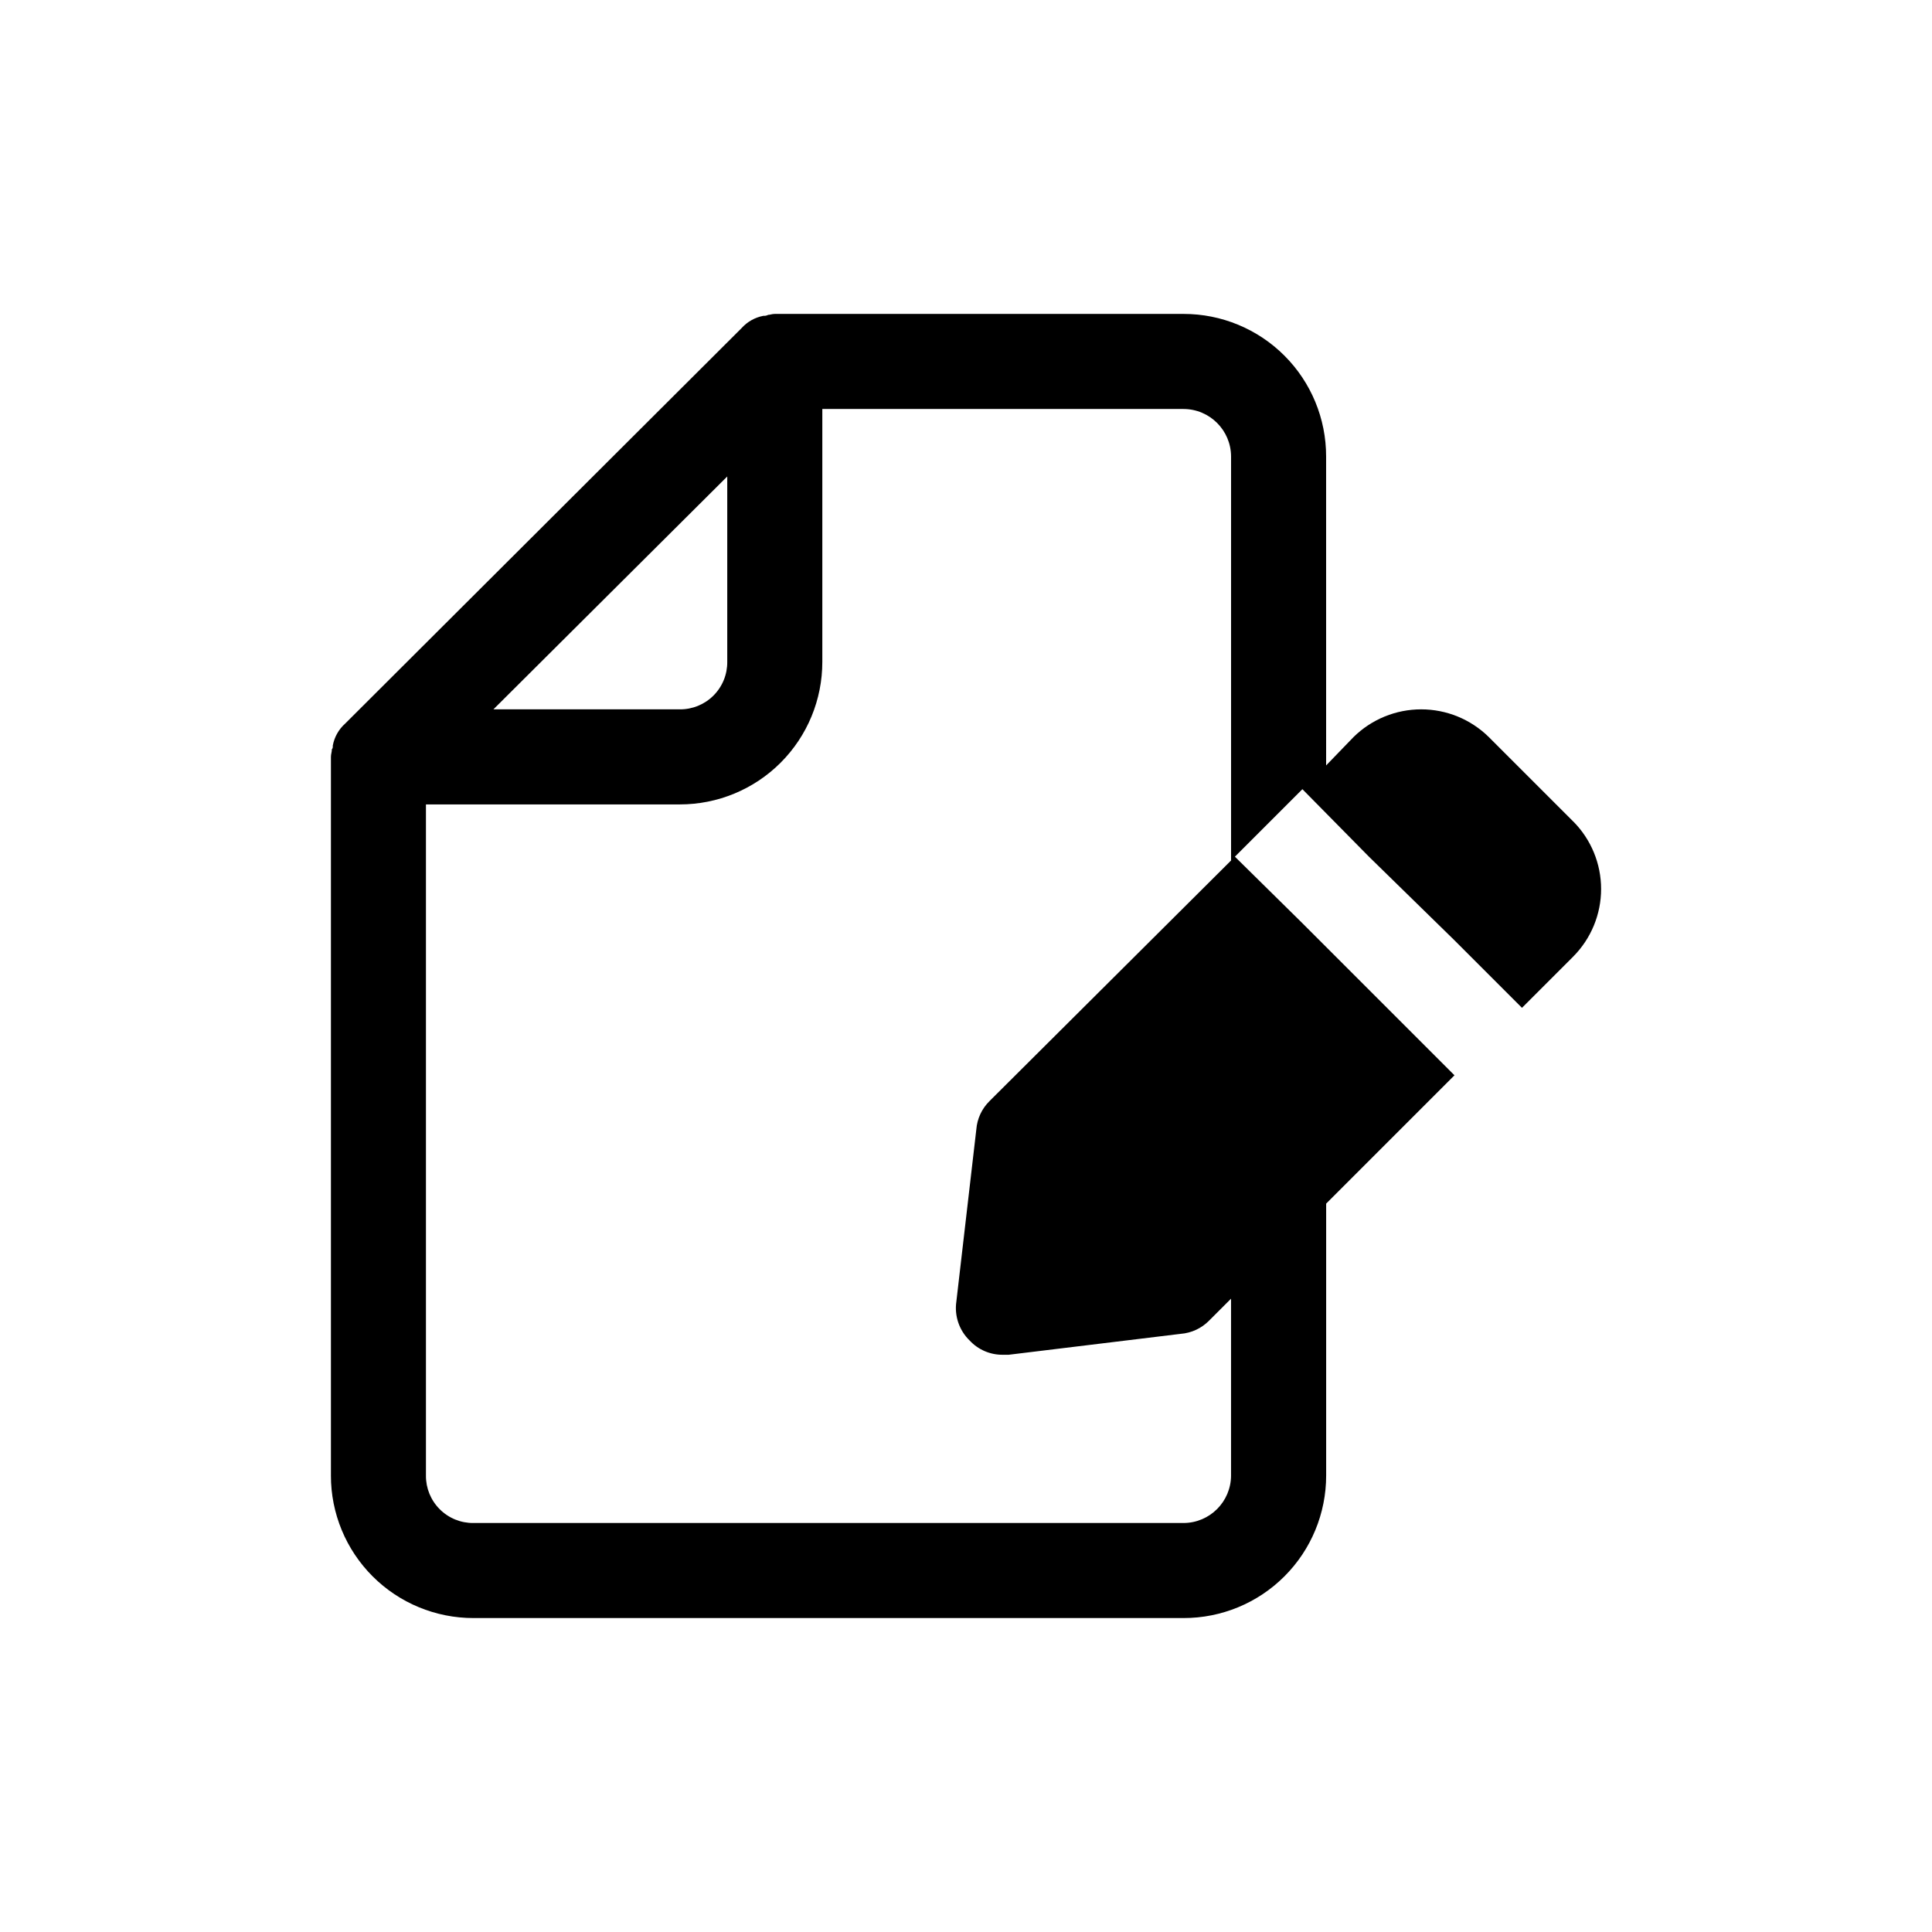 <?xml version="1.0" encoding="UTF-8"?>
<!-- Uploaded to: ICON Repo, www.svgrepo.com, Generator: ICON Repo Mixer Tools -->
<svg fill="#000000" width="800px" height="800px" version="1.1" viewBox="144 144 512 512" xmlns="http://www.w3.org/2000/svg">
 <path d="m560.93 361.71-22.418-22.418v-0.004c-4.777-4.684-11.199-7.305-17.887-7.305s-13.109 2.621-17.883 7.305l-7.305 7.559-0.004-81.871c0.016-10.023-3.961-19.645-11.051-26.73-7.09-7.09-16.707-11.066-26.734-11.055h-108.32c-0.754 0-1.258 0.25-1.762 0.25-0.387 0.203-0.824 0.293-1.258 0.254-2.242 0.422-4.277 1.574-5.797 3.273l-105.04 104.79c-1.699 1.516-2.852 3.555-3.273 5.793 0 0.504 0 0.754-0.25 1.008 0 0.754-0.25 1.258-0.25 2.016v190.44h-0.004c-0.012 10.023 3.965 19.645 11.055 26.73 7.086 7.09 16.707 11.066 26.73 11.055h188.18c10.023 0.012 19.645-3.965 26.73-11.055 7.09-7.086 11.066-16.707 11.055-26.73v-72.043l34.008-34.008-40.305-40.305-17.887-17.633 17.887-17.887 17.633 17.887 22.672 22.168 17.887 17.887 13.602-13.602v-0.004c4.719-4.758 7.367-11.188 7.367-17.887s-2.648-13.129-7.371-17.883zm-224.2-91.441v49.121c0.035 3.348-1.281 6.57-3.652 8.941-2.367 2.367-5.59 3.684-8.941 3.652h-49.375zm64.234 228.98h0.004c2.269 2.449 5.473 3.82 8.816 3.777h1.512l45.594-5.543c2.863-0.219 5.547-1.473 7.555-3.523l5.793-5.793v46.855l0.004-0.004c-0.02 6.949-5.648 12.574-12.598 12.594h-188.17c-3.352 0.035-6.574-1.281-8.941-3.652-2.371-2.367-3.688-5.59-3.652-8.941v-177.84h67.258c10.023 0.012 19.645-3.965 26.734-11.055 7.086-7.086 11.062-16.707 11.051-26.73v-67.008h95.723c6.949 0.02 12.578 5.648 12.598 12.594v107.06l-63.984 63.73v0.004c-2.055 2.008-3.309 4.691-3.527 7.555l-5.289 45.594v0.004c-0.555 3.809 0.758 7.652 3.523 10.328z"/>
</svg>
